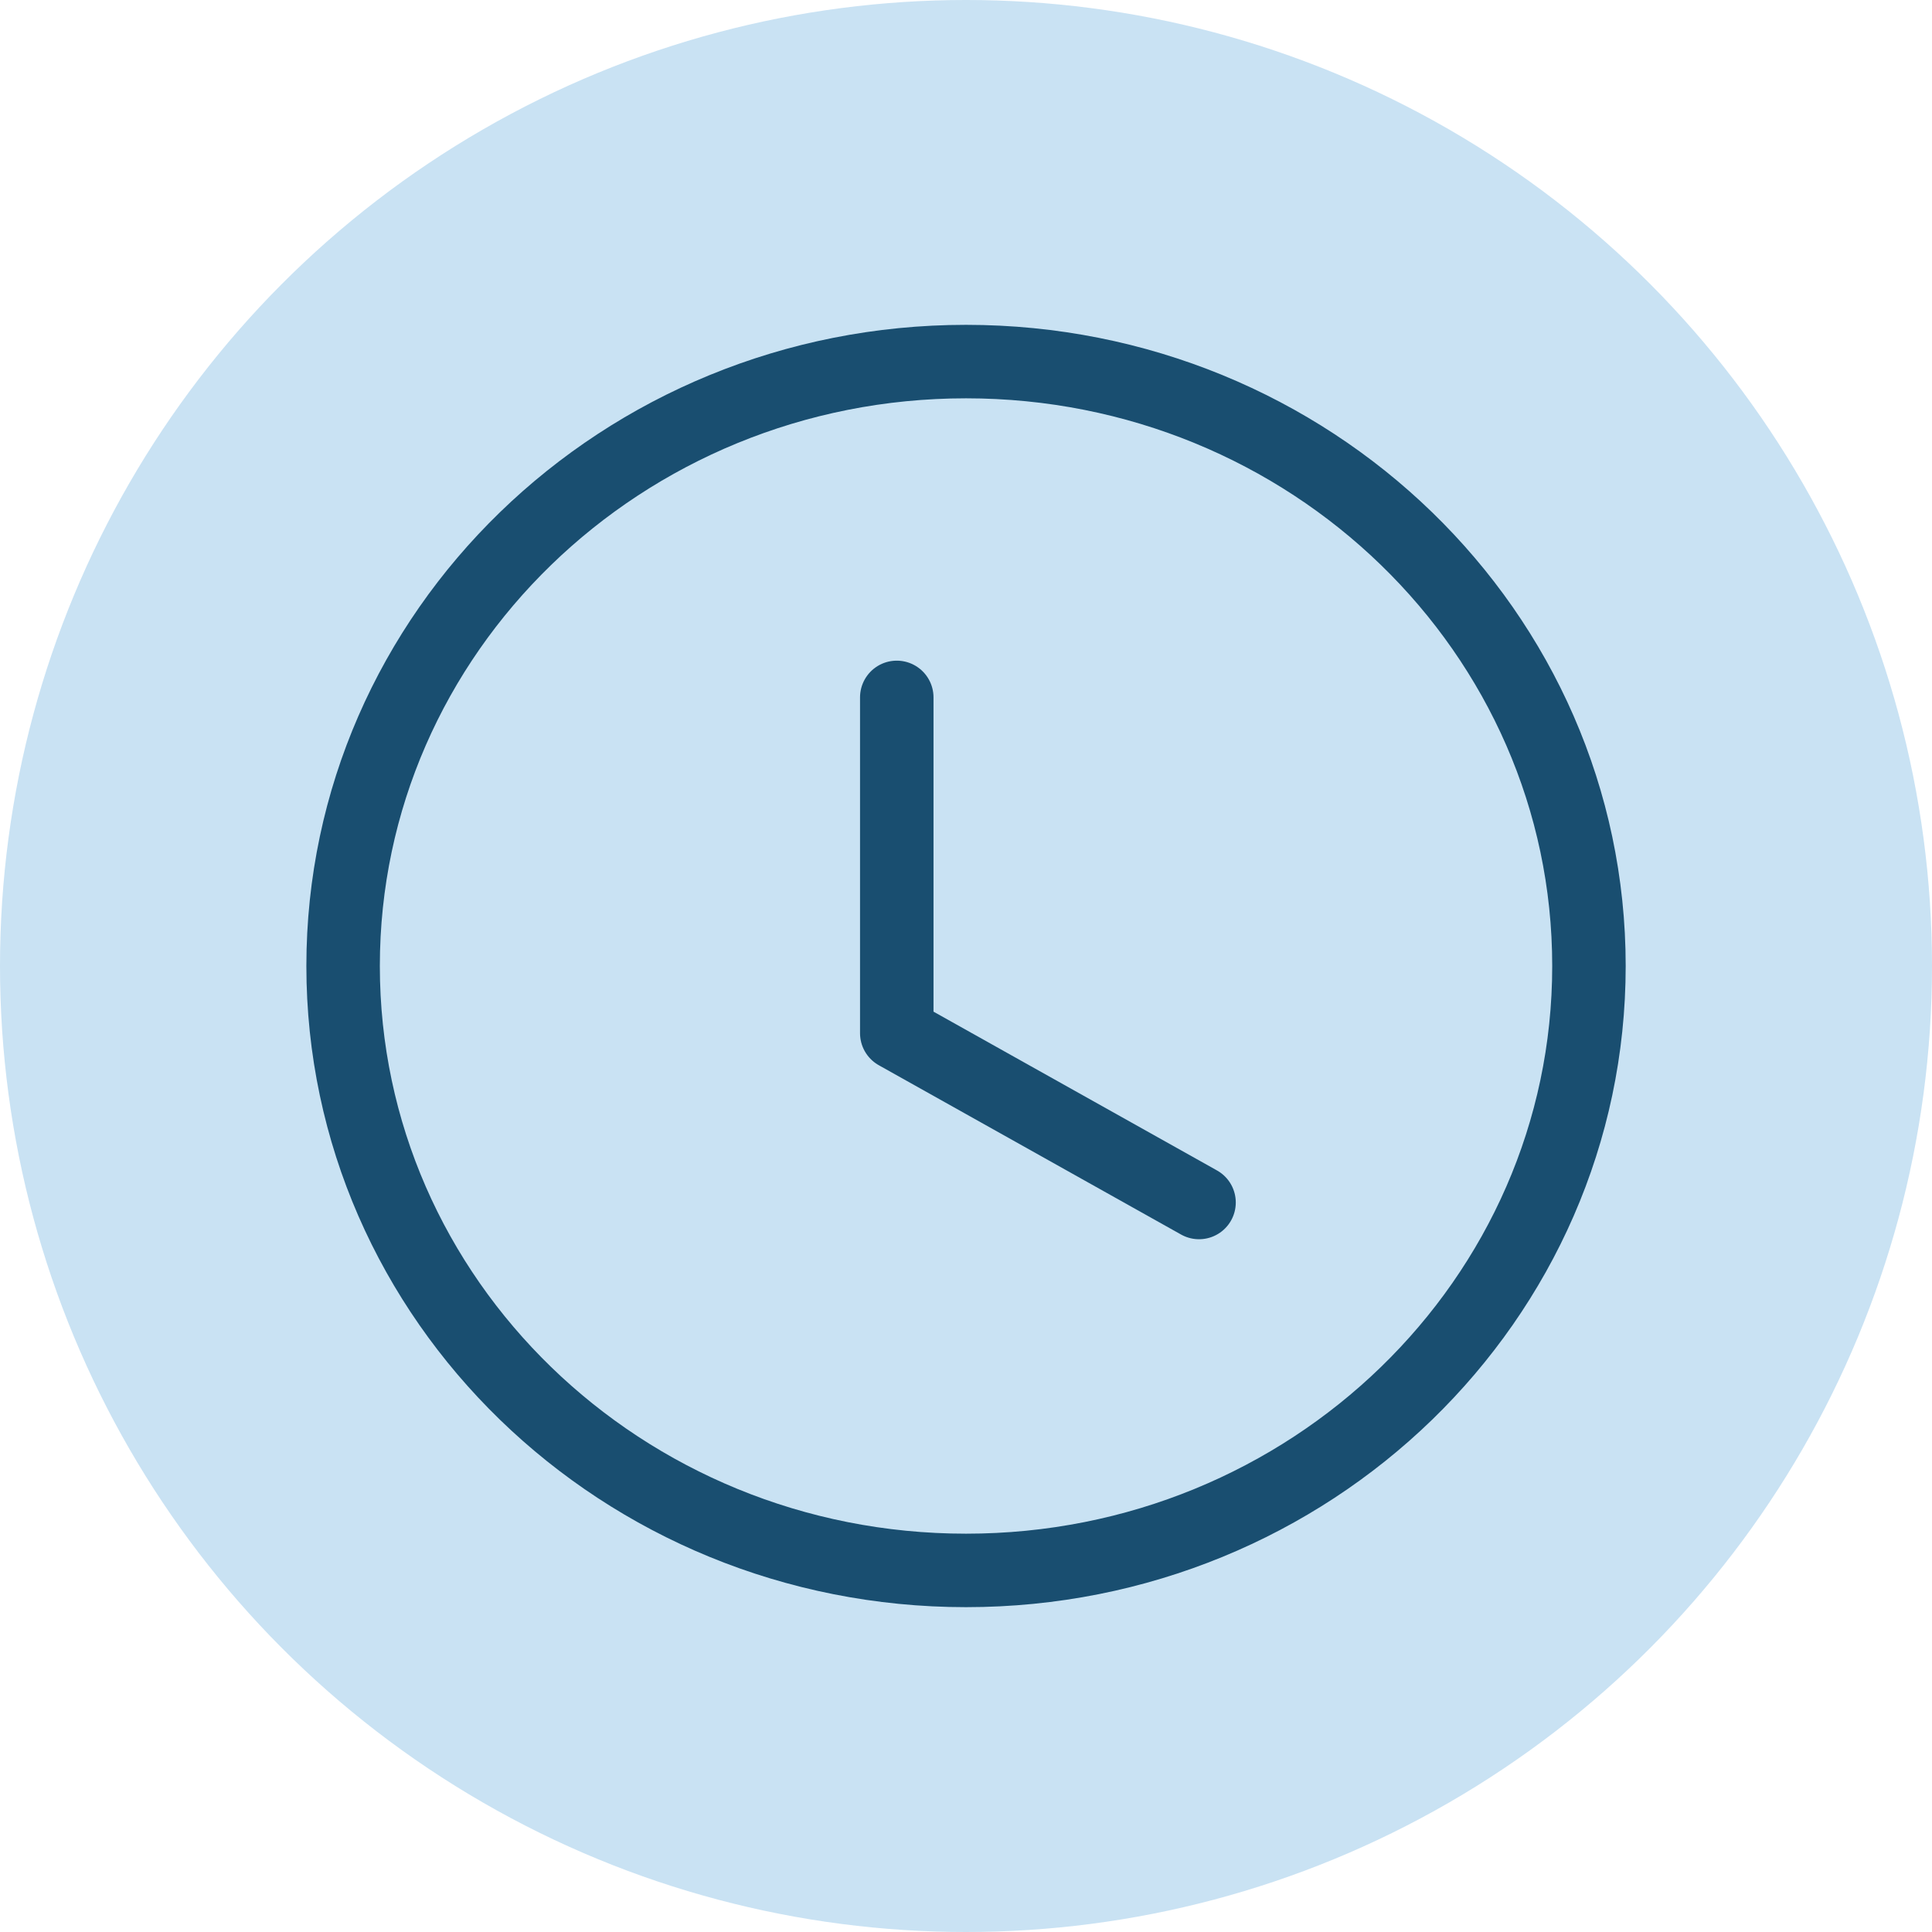 <svg xmlns="http://www.w3.org/2000/svg" width="66" height="66" viewBox="0 0 66 66" fill="none"><g clip-path="url(#clip0_295_810)"><circle cx="33" cy="33" r="33" fill="#C9E2F3"></circle><path d="M33.001 53.648C44.754 53.648 54.281 44.403 54.281 33C54.281 21.597 44.754 12.352 33.001 12.352C21.248 12.352 11.721 21.597 11.721 33C11.721 44.403 21.248 53.648 33.001 53.648Z" stroke="#194E70" stroke-width="2.51" stroke-linecap="round" stroke-linejoin="round"></path><path d="M30.635 23.824V35.295L40.961 41.079" stroke="#194E70" stroke-width="2.51" stroke-linecap="round" stroke-linejoin="round"></path></g><defs><clipPath id="clip0_295_810"><rect width="66" height="66" fill="white"></rect></clipPath></defs></svg>